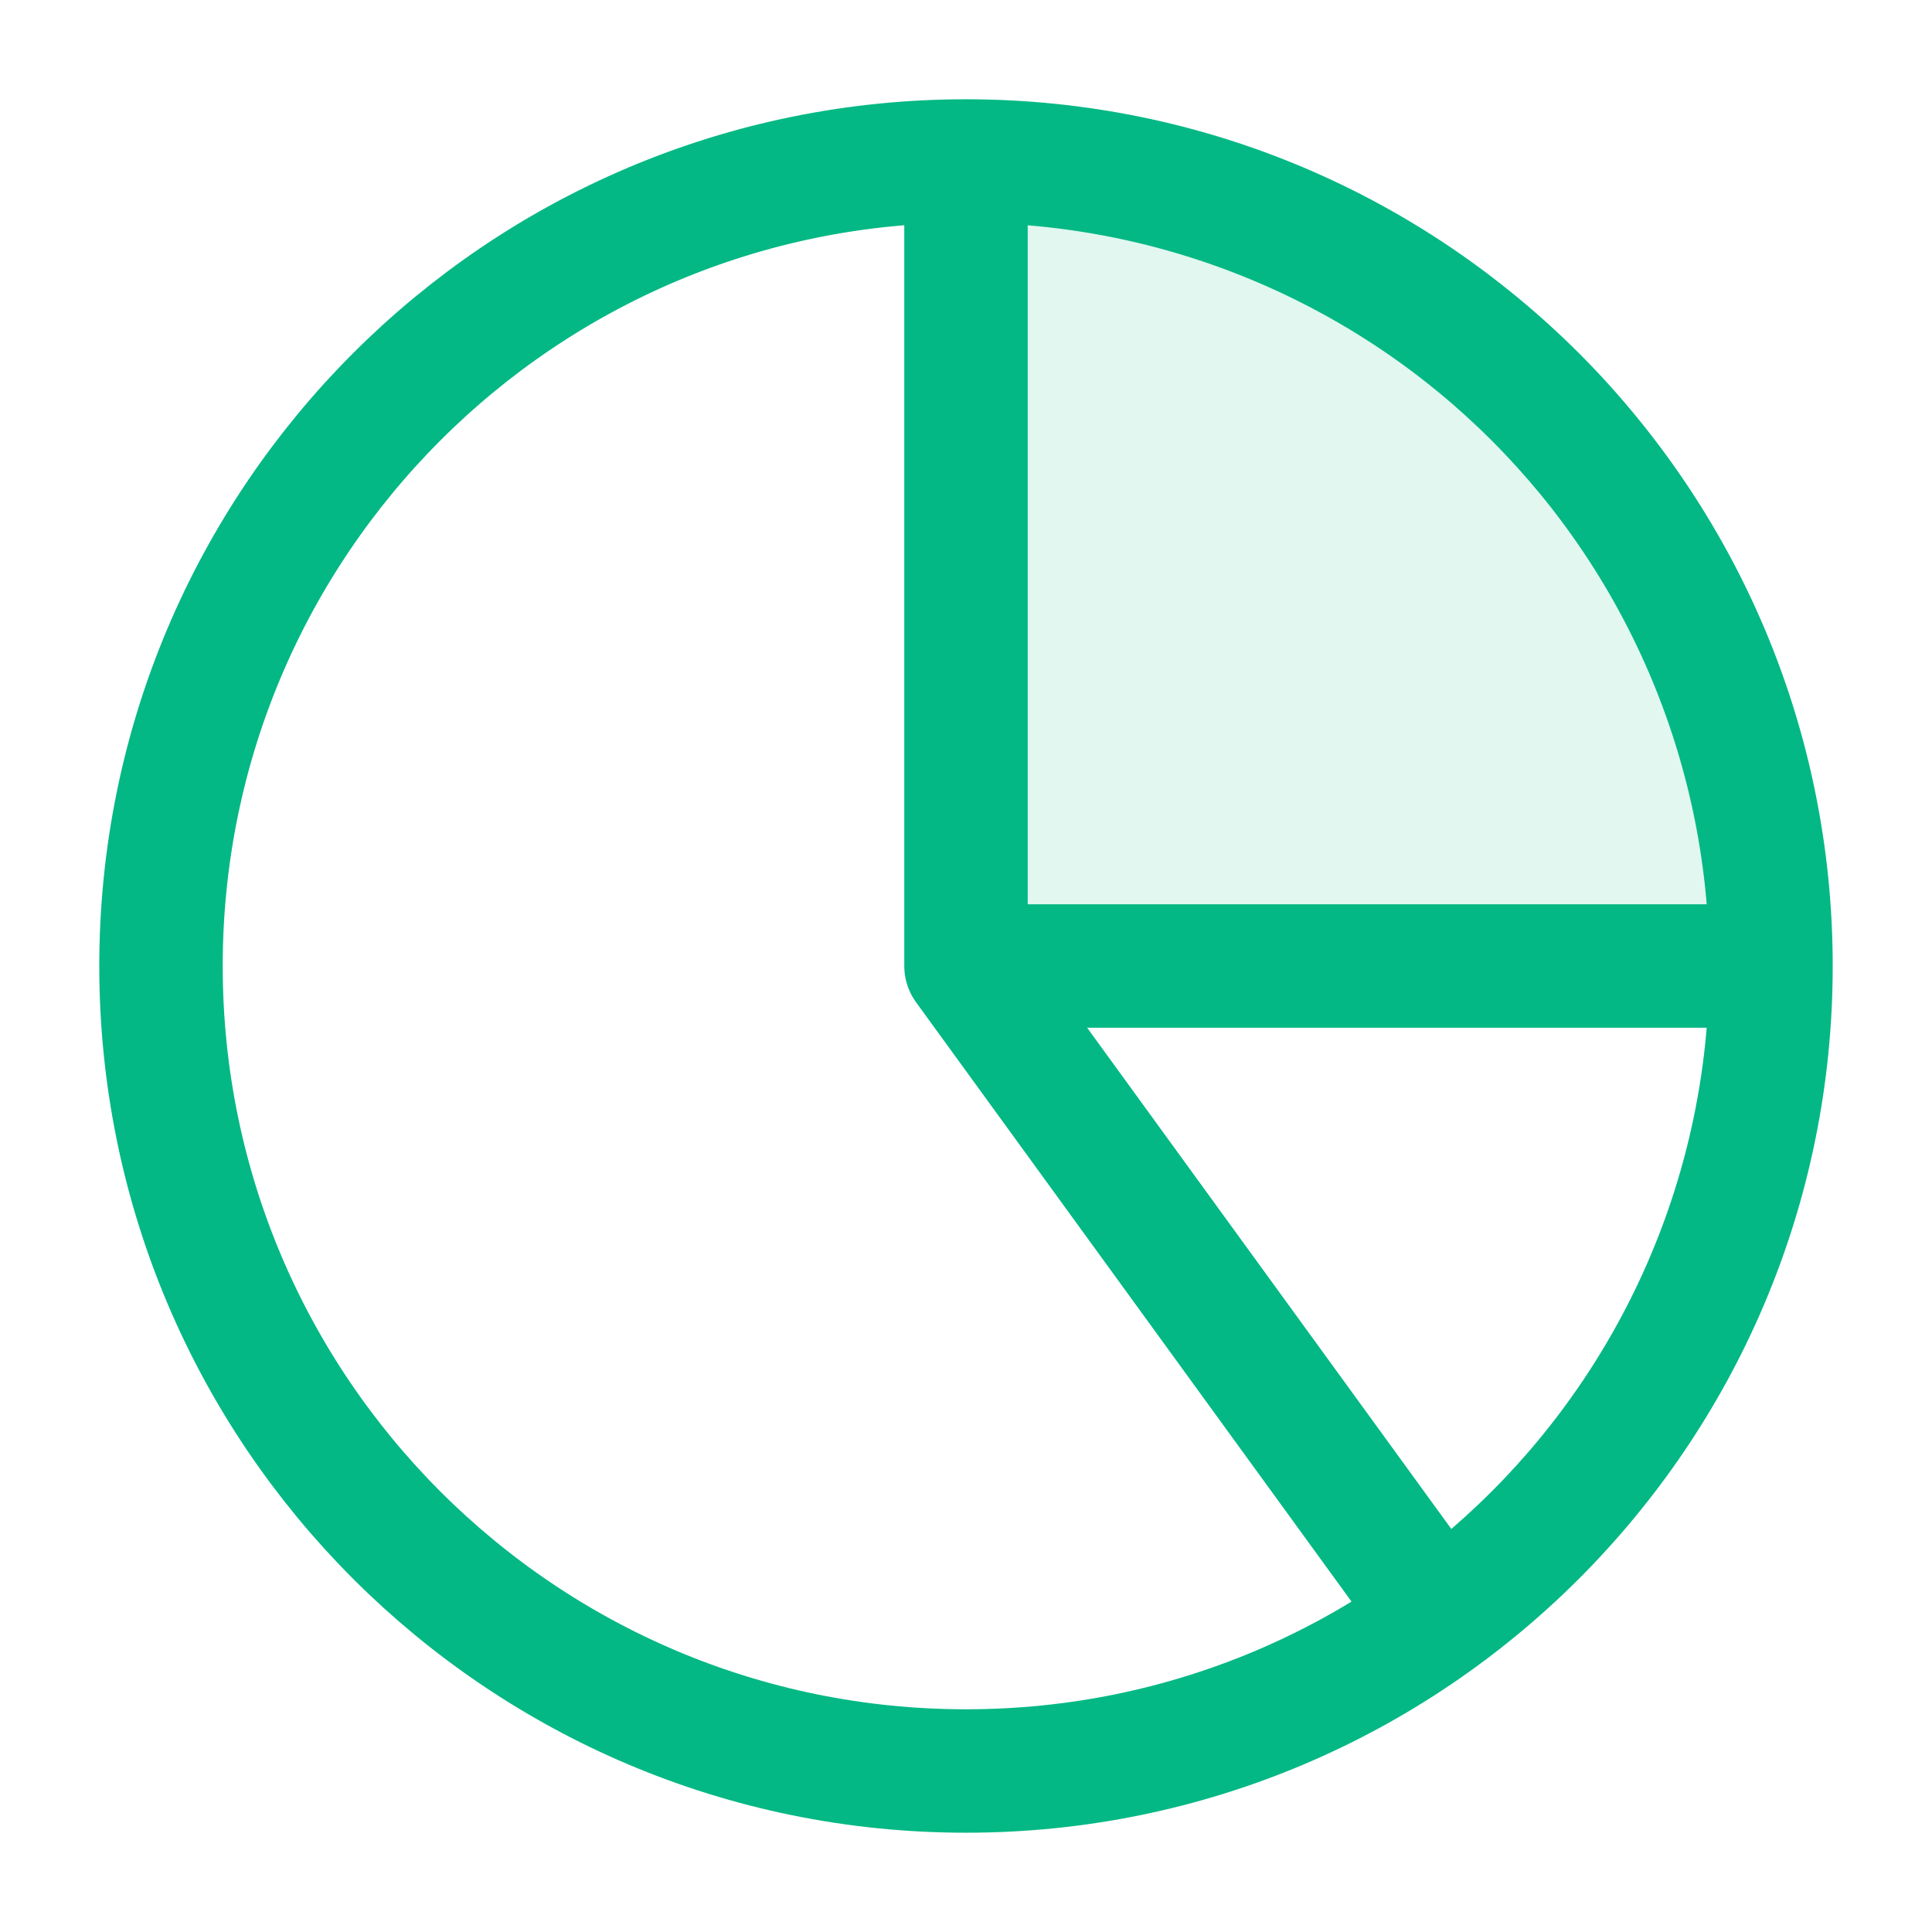 <svg width="36" height="36" viewBox="0 0 36 36" fill="none" xmlns="http://www.w3.org/2000/svg">
<path opacity="0.12" d="M18 3C19.97 3 21.92 3.388 23.74 4.142C25.56 4.896 27.214 6.001 28.607 7.393C30 8.786 31.104 10.44 31.858 12.26C32.612 14.08 33 16.03 33 18L18 18L18 3Z" fill="#03B884"/>
<path d="M18 3C19.97 3 21.92 3.388 23.74 4.142C25.56 4.896 27.214 6.001 28.607 7.393C30 8.786 31.104 10.44 31.858 12.26C32.612 14.08 33 16.03 33 18M18 3V18M18 3C9.716 3 3 9.716 3 18C3 26.284 9.716 33 18 33C26.284 33 33 26.284 33 18M18 3C26.284 3 33 9.716 33 18M33 18L18 18M33 18C33 20.367 32.44 22.701 31.365 24.81C30.29 26.919 28.732 28.744 26.817 30.135L18 18" stroke="#03B884" stroke-width="2.3" stroke-linecap="round" stroke-linejoin="round"/>
</svg>

